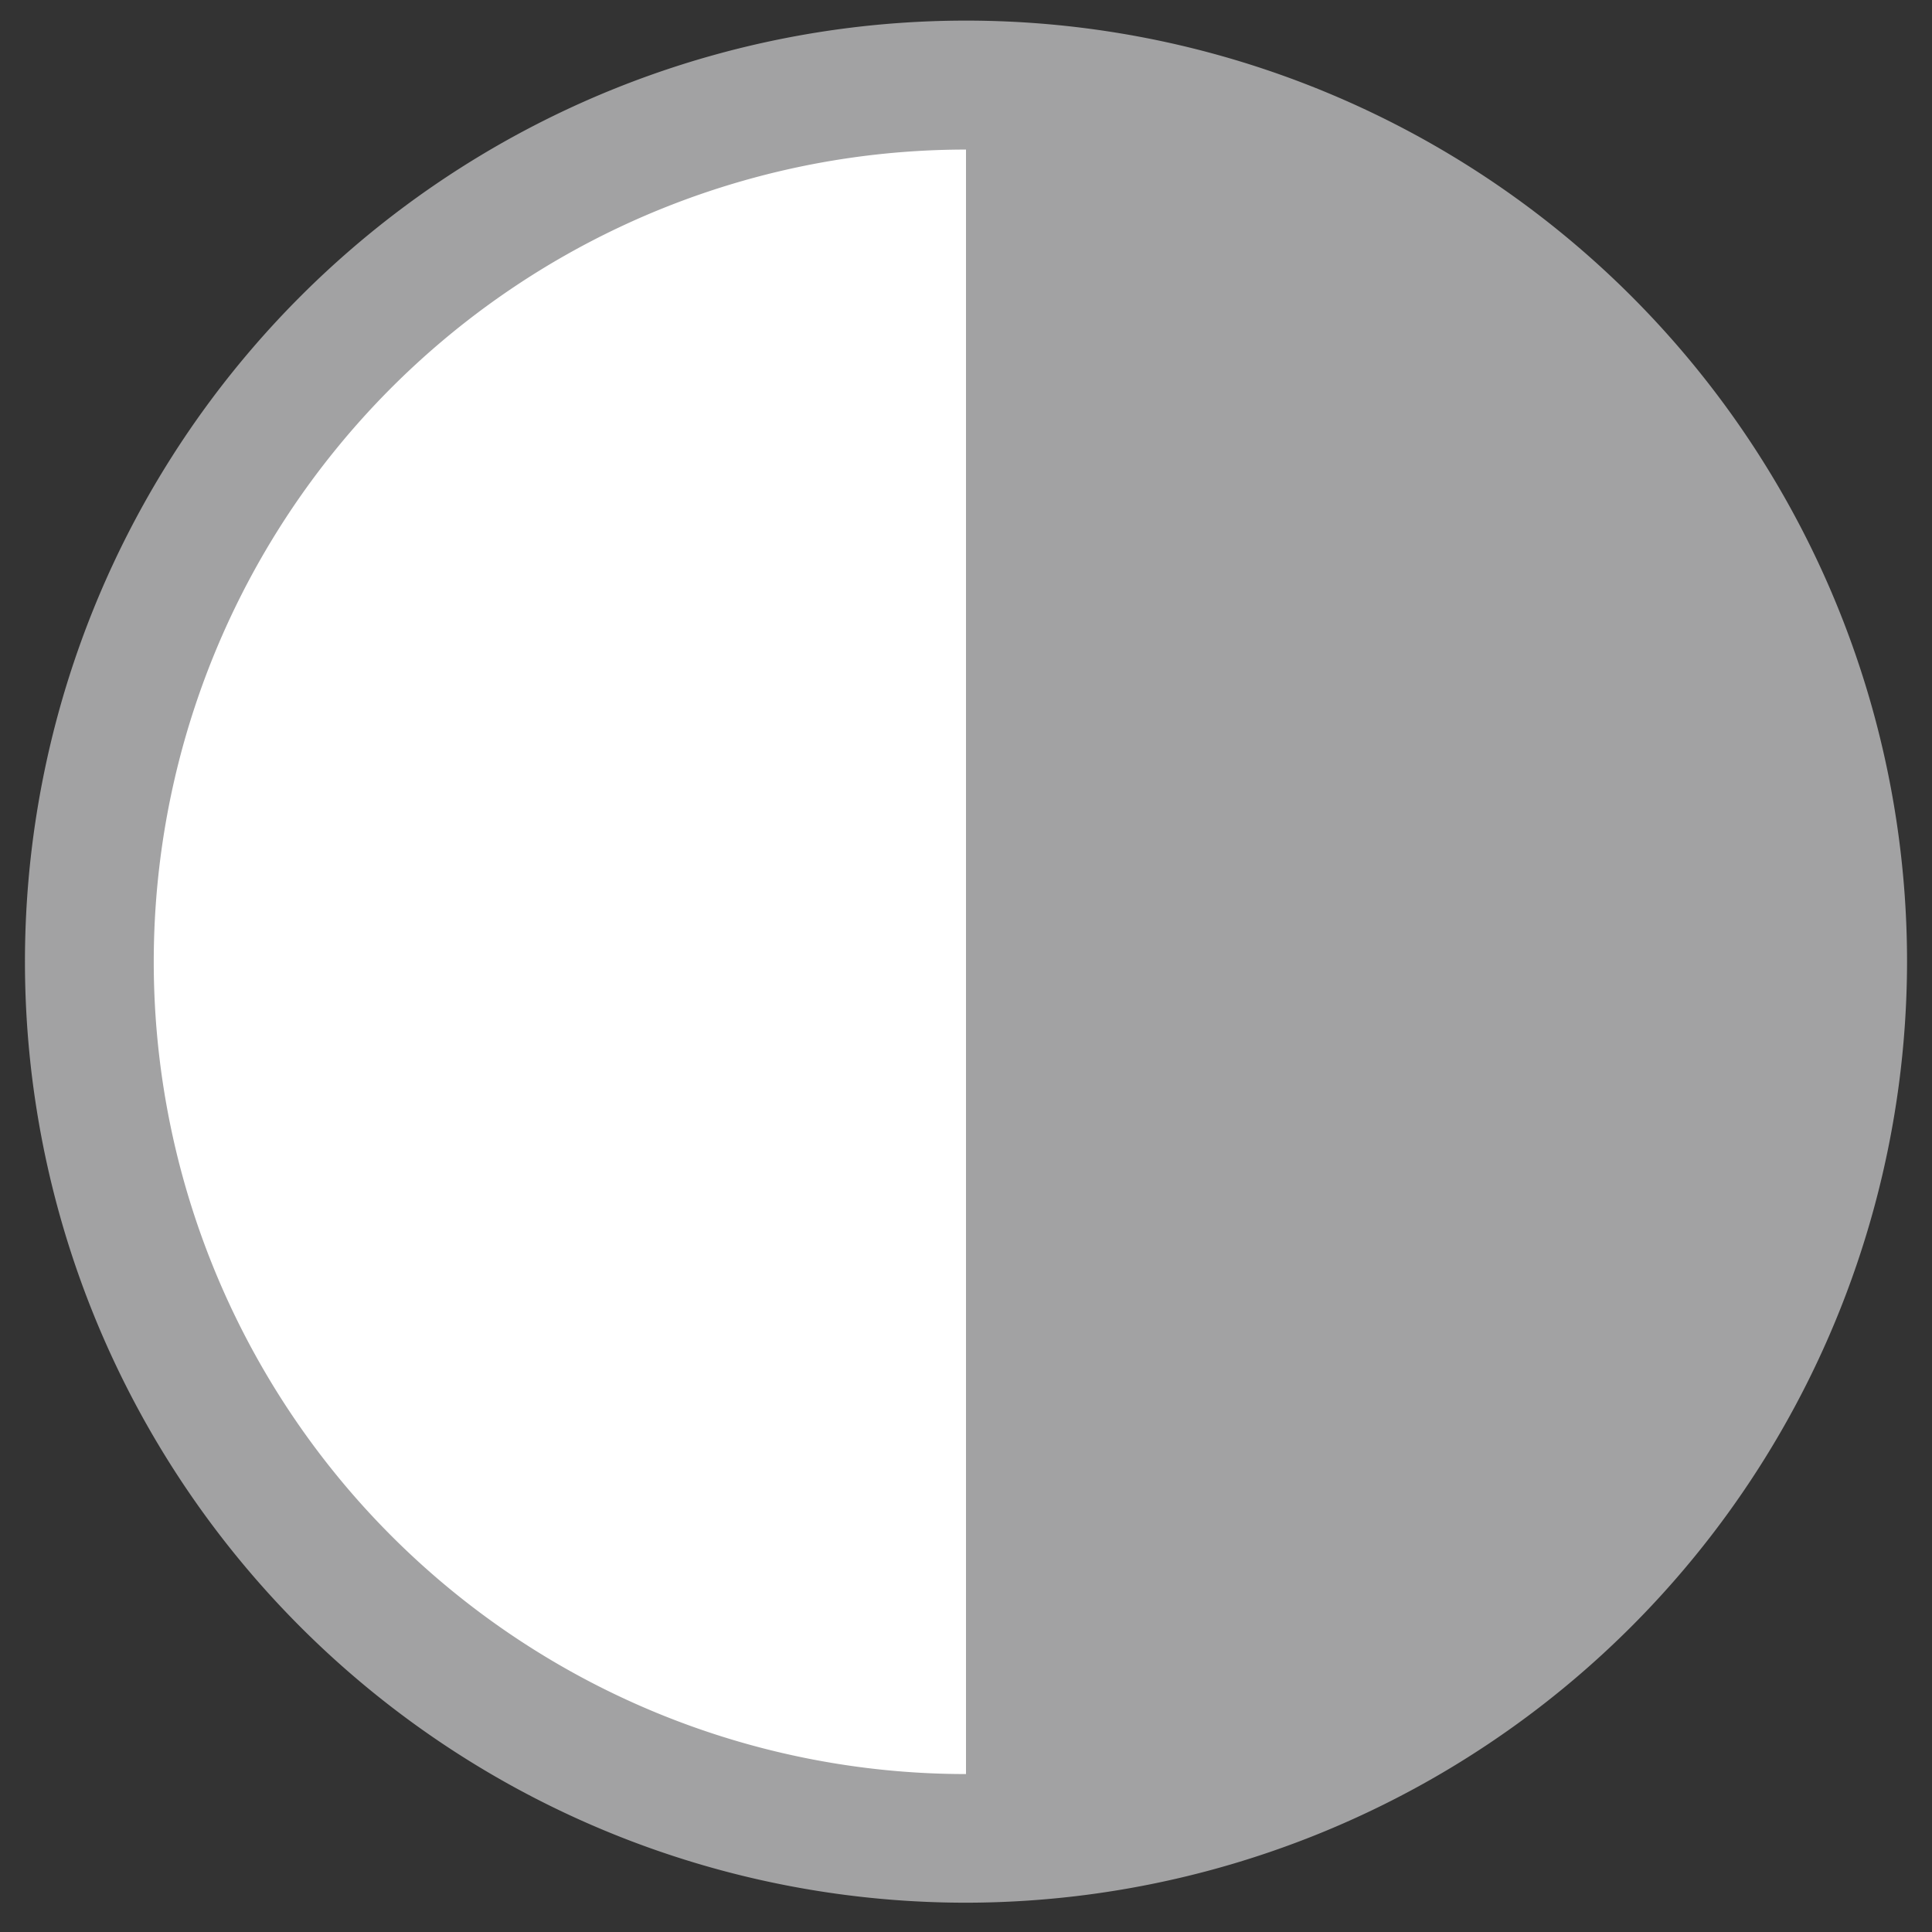 <svg id="Layer_1" data-name="Layer 1" xmlns="http://www.w3.org/2000/svg" viewBox="0 0 120 120"><rect x="0" y="0" width="120" height="120" fill="#333333" stroke="none"/><defs><style>.cls-1{fill:#a2a2a3;}.cls-2{fill:#fff;}</style></defs><title>ic_moon</title><circle class="cls-1" cx="60" cy="59.73" r="54.45"/><path class="cls-2" d="M60,114.18V5.28S5.55,7.12,5.55,59.73,60,114.18,60,114.18Z"/><path class="cls-2" d="M60,114.18V5.28S5.55,7.12,5.55,59.73,60,114.18,60,114.18Z"/><path class="cls-1" d="M60,118.18a58.45,58.45,0,1,1,58.45-58.45A58.51,58.51,0,0,1,60,118.18ZM60,9.29a50.45,50.45,0,1,0,50.45,50.45A50.5,50.5,0,0,0,60,9.29Z"/></svg>